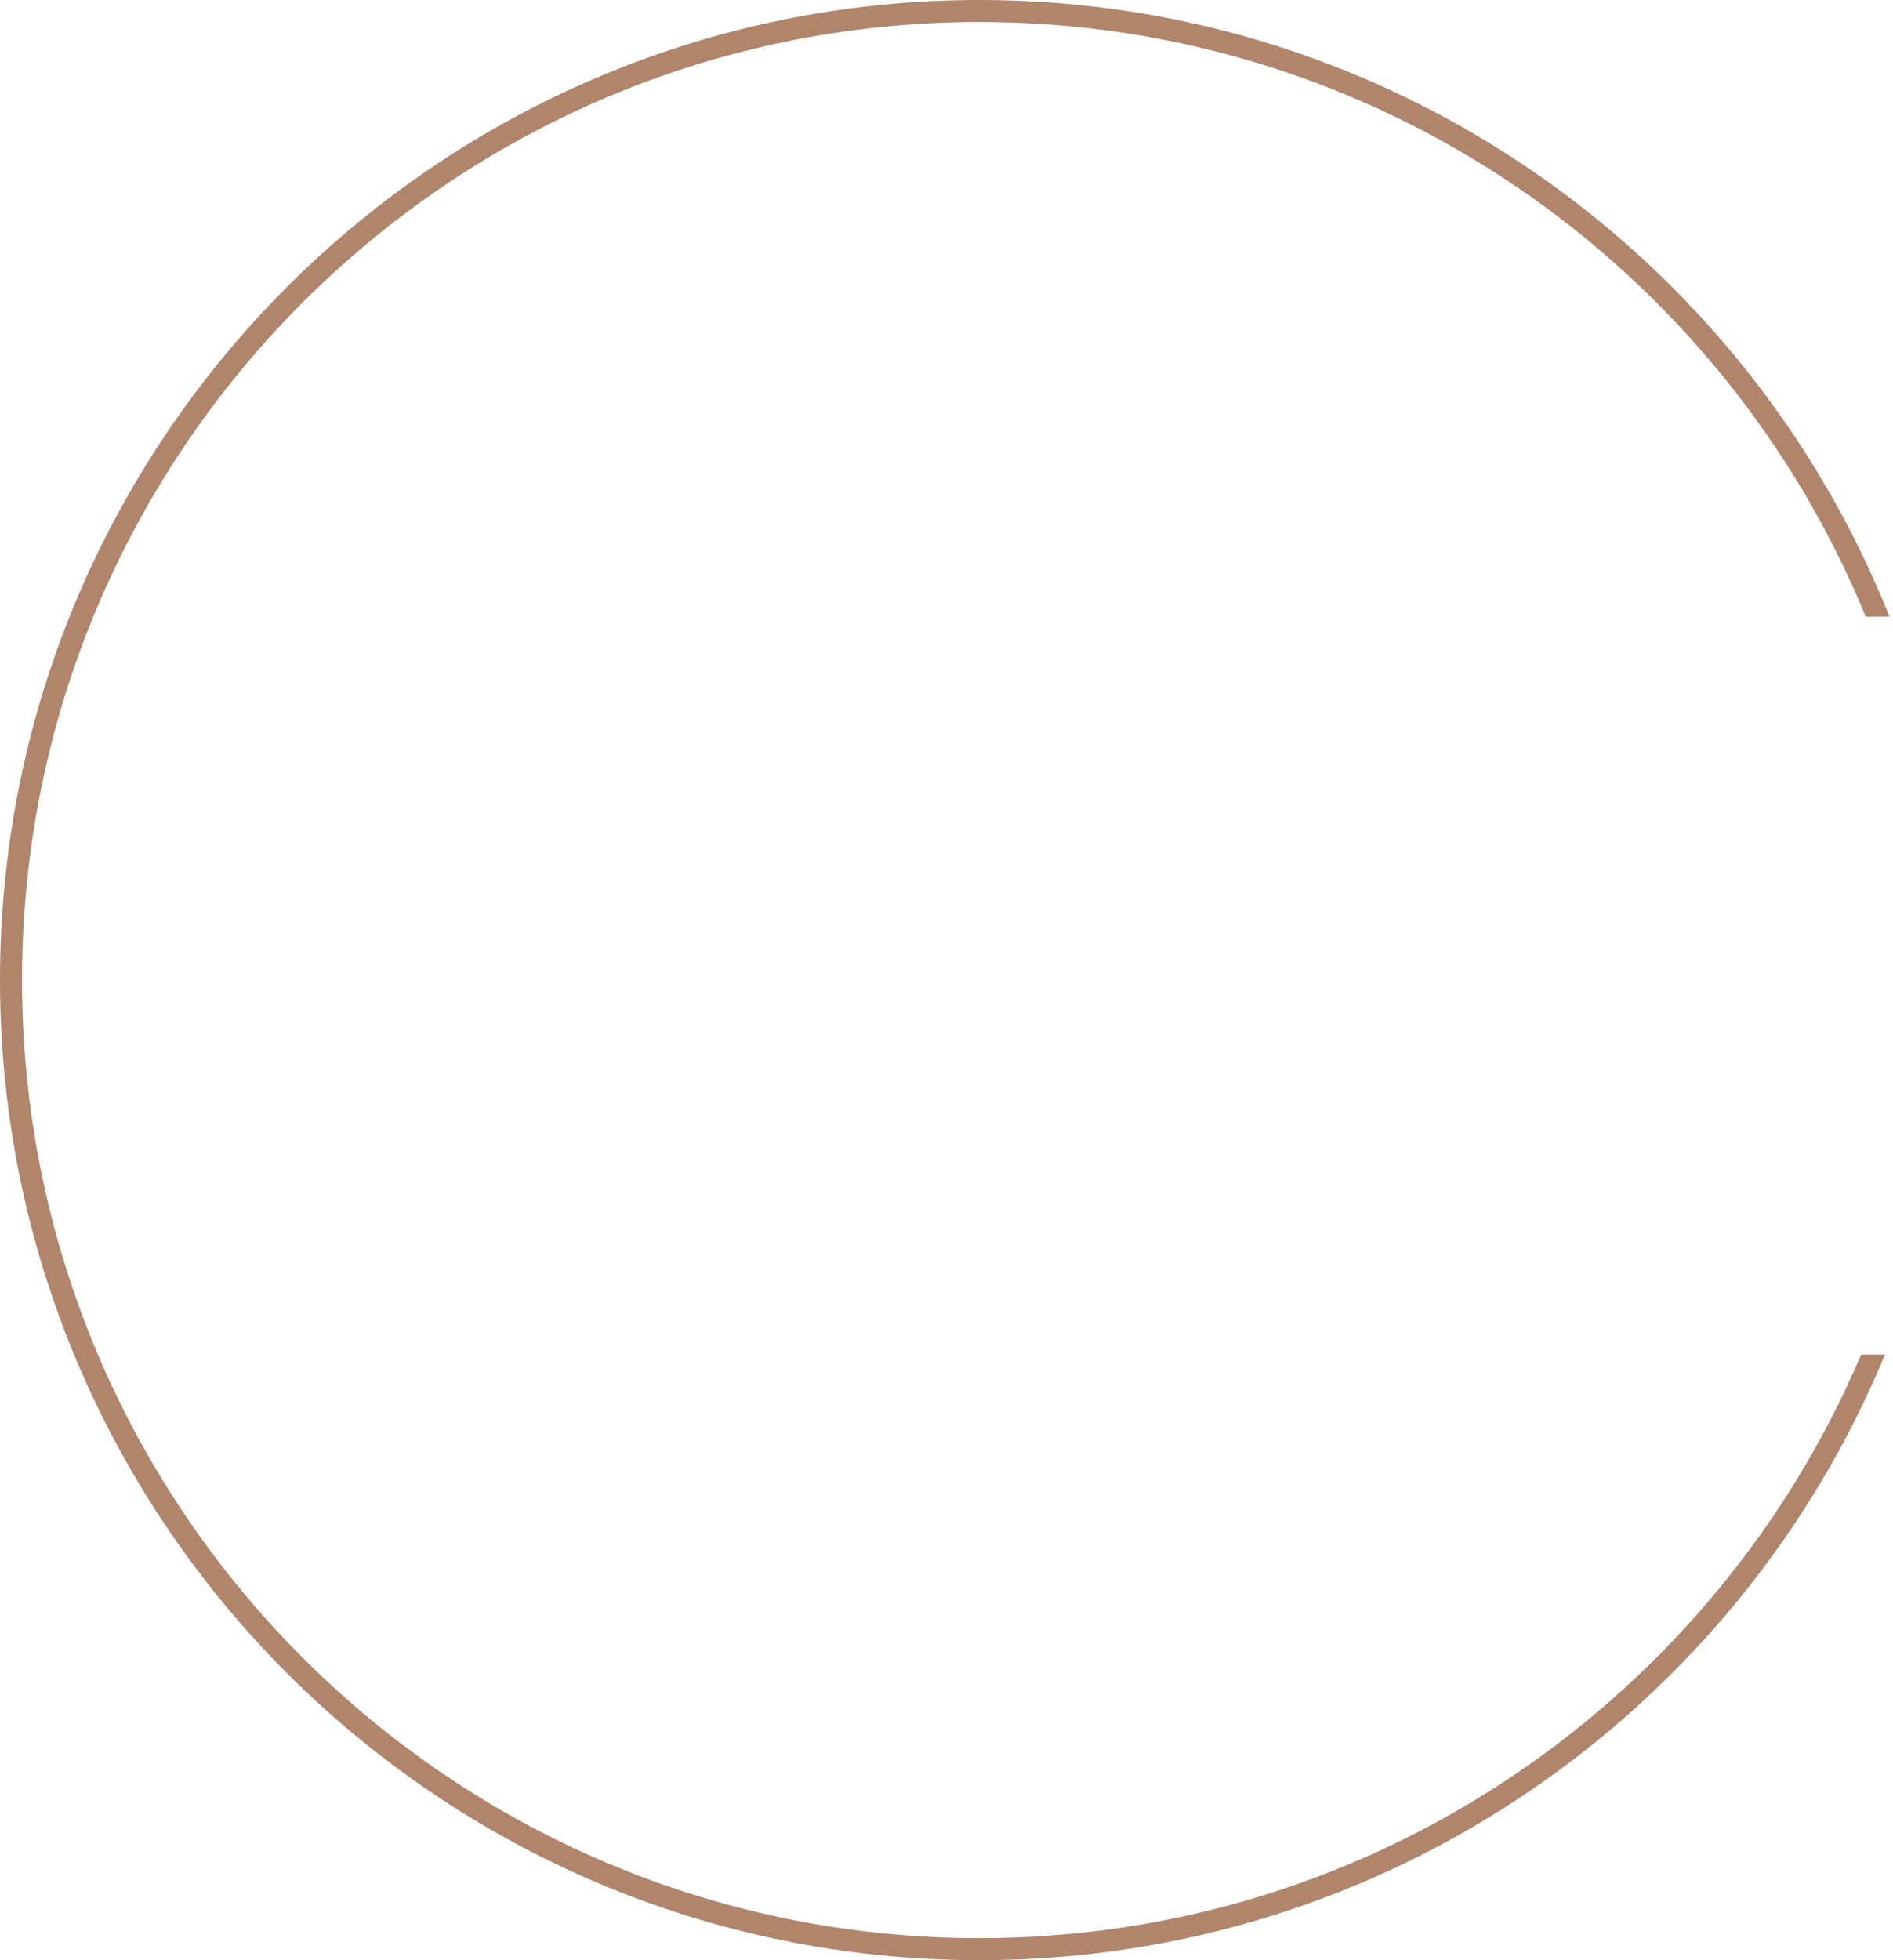 <?xml version="1.0" encoding="UTF-8"?> <svg xmlns="http://www.w3.org/2000/svg" width="172" height="178" viewBox="0 0 172 178" fill="none"> <path fill-rule="evenodd" clip-rule="evenodd" d="M169.106 123C155.866 154.153 124.984 176 89 176C40.951 176 2 137.049 2 89C2 40.951 40.951 2 89 2C125.368 2 156.524 24.315 169.523 56H171.681C158.572 23.185 126.494 0 89 0C39.847 0 0 39.847 0 89C0 138.153 39.847 178 89 178C126.112 178 157.918 155.285 171.275 123H169.106Z" fill="#B0856C"></path> </svg> 